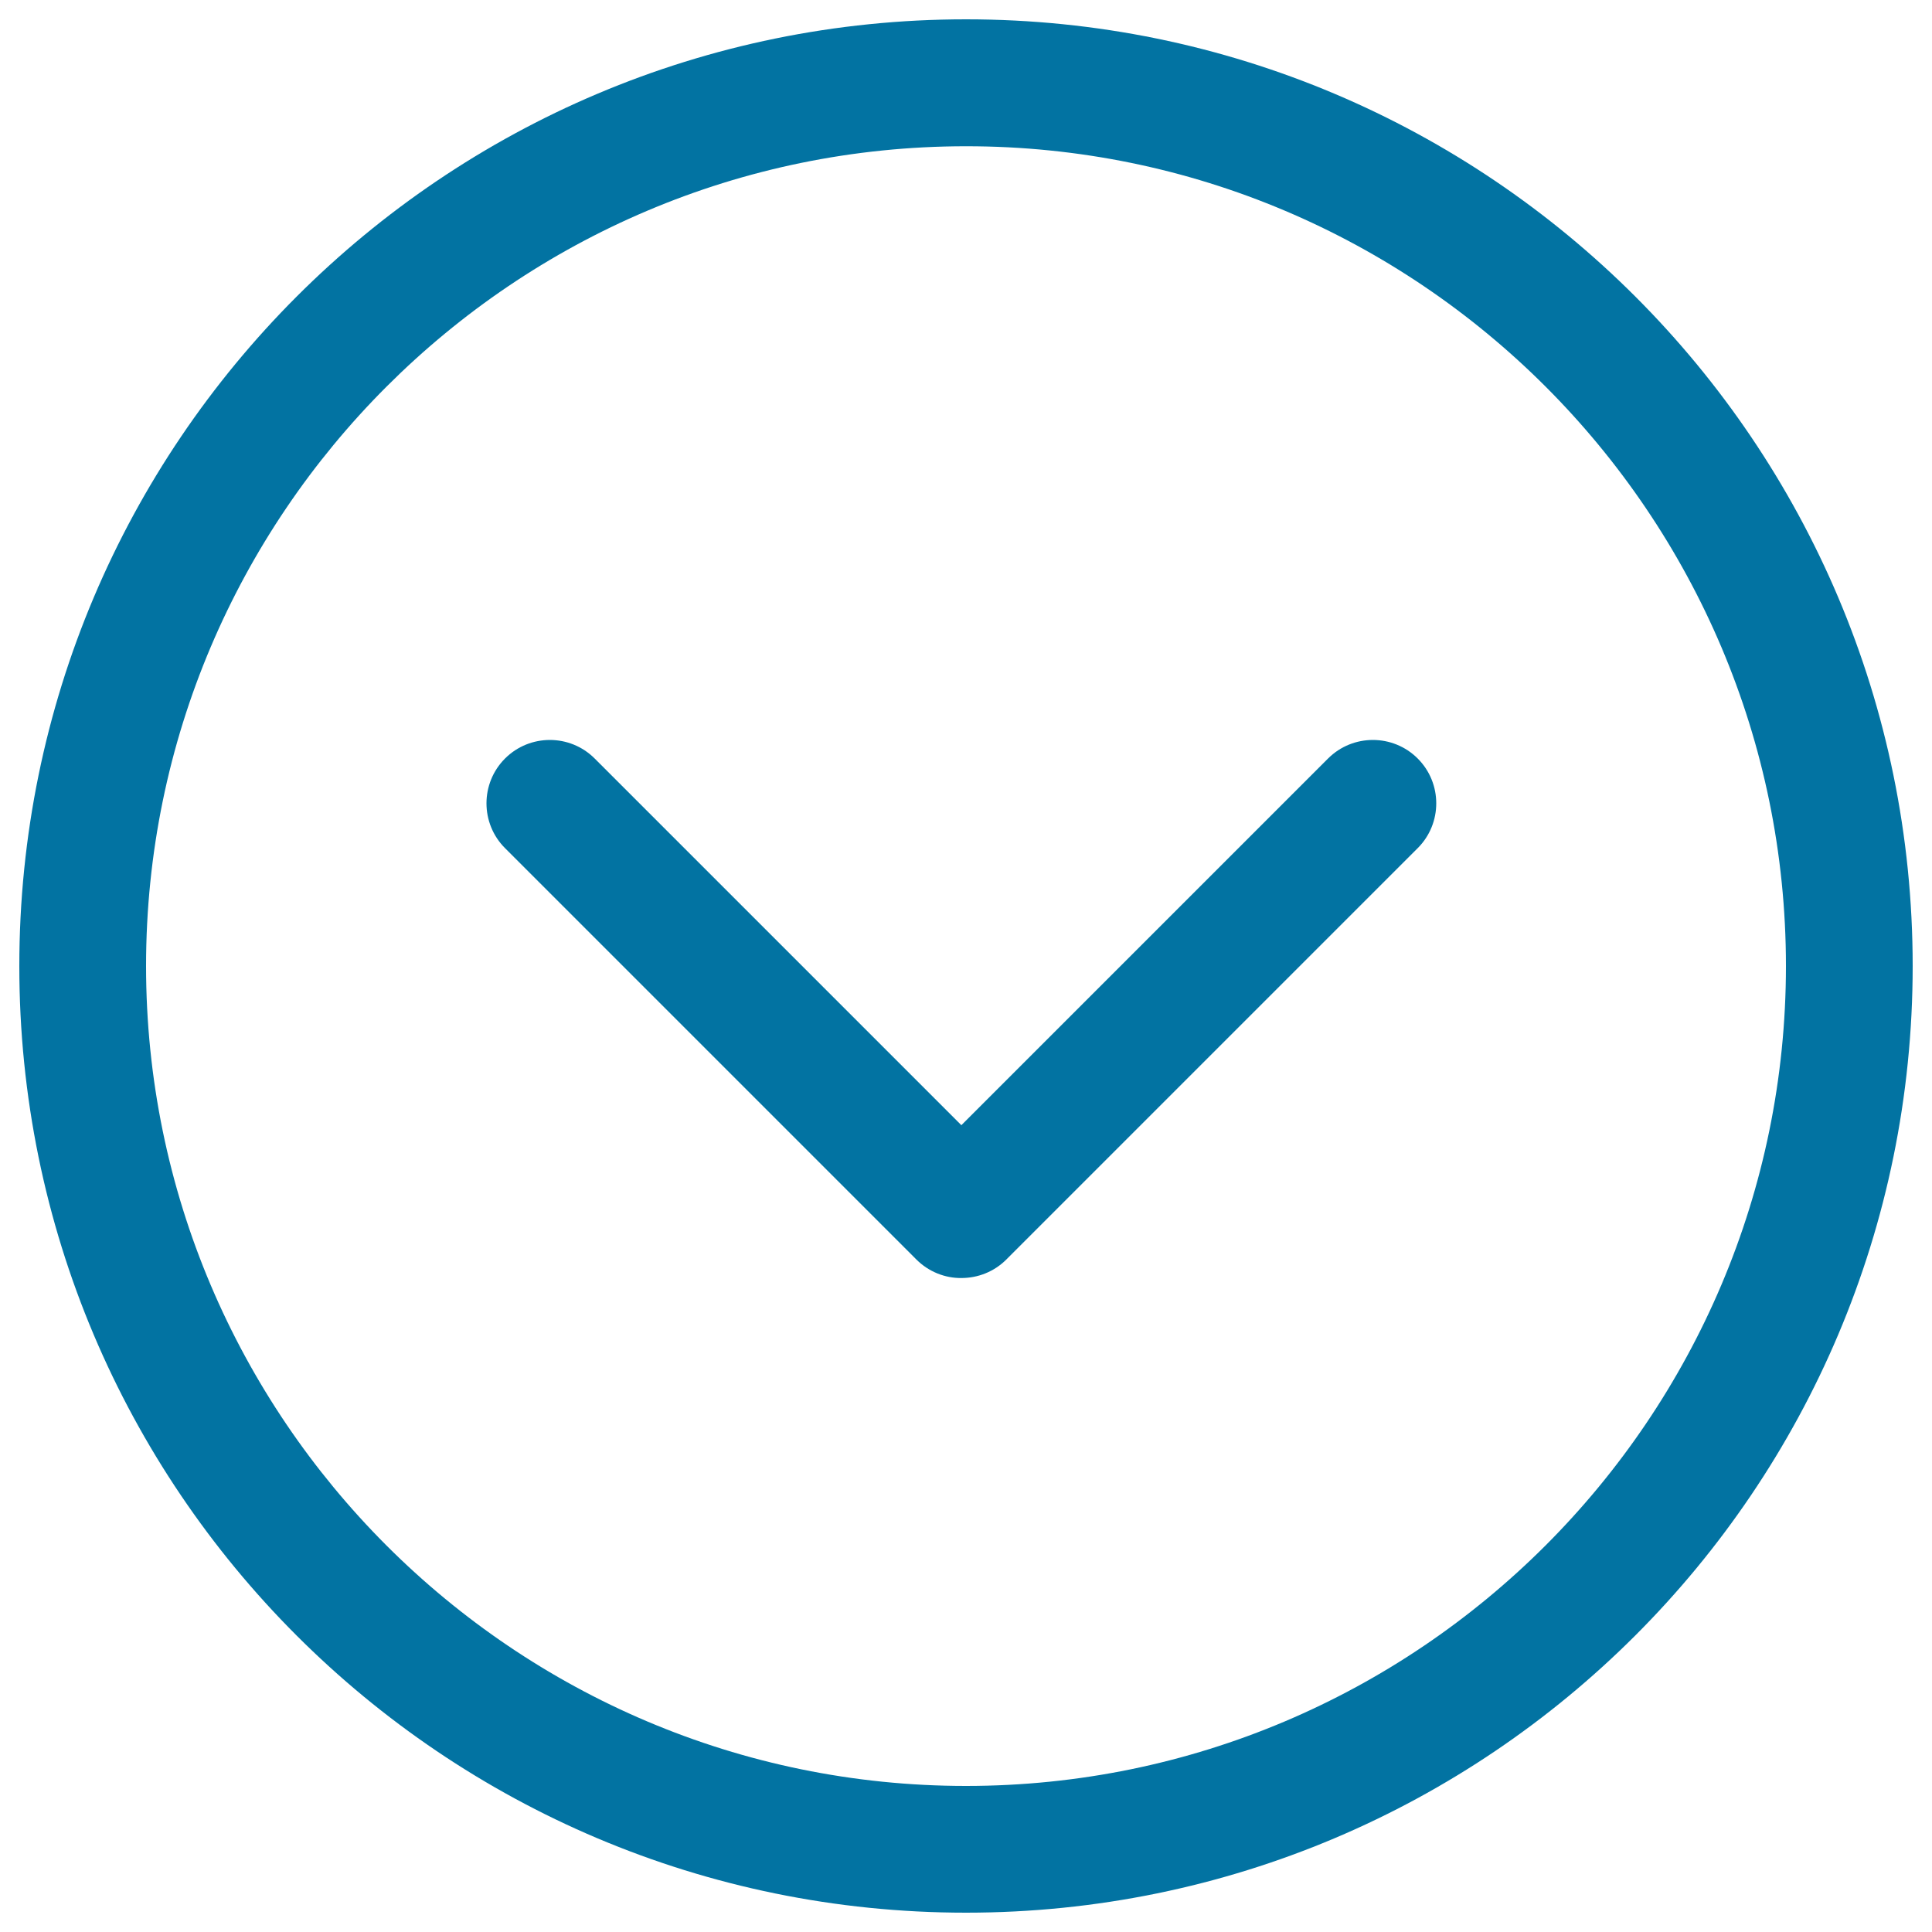<svg xmlns="http://www.w3.org/2000/svg" viewBox="0 0 1000 1000" style="fill:#0273a2">
<title>Arrow Carrot Down Alt SVG icon</title>
<path d="M687.4,392.6L497.6,582.4L307.8,392.6c-12.8-12.8-33.6-12.8-46.4,0c-12.8,12.8-12.8,33.6,0,46.4l212.9,212.9c6.4,6.4,14.9,9.7,23.3,9.6c8.5,0,16.9-3.2,23.3-9.6L733.8,439c12.8-12.8,12.8-33.6,0-46.4C721,379.8,700.2,379.8,687.4,392.6z M500,10C229.4,10,10,229.4,10,500C9.9,770.6,229.3,990,500,990c270.6,0,490-219.4,490-490C990,229.4,770.6,10,500,10z M500,924.4C266,924.4,75.6,734,75.6,500C75.6,266.1,266,75.7,500,75.7C734,75.6,924.4,266,924.4,500C924.4,734,734,924.4,500,924.4z"/>
</svg>